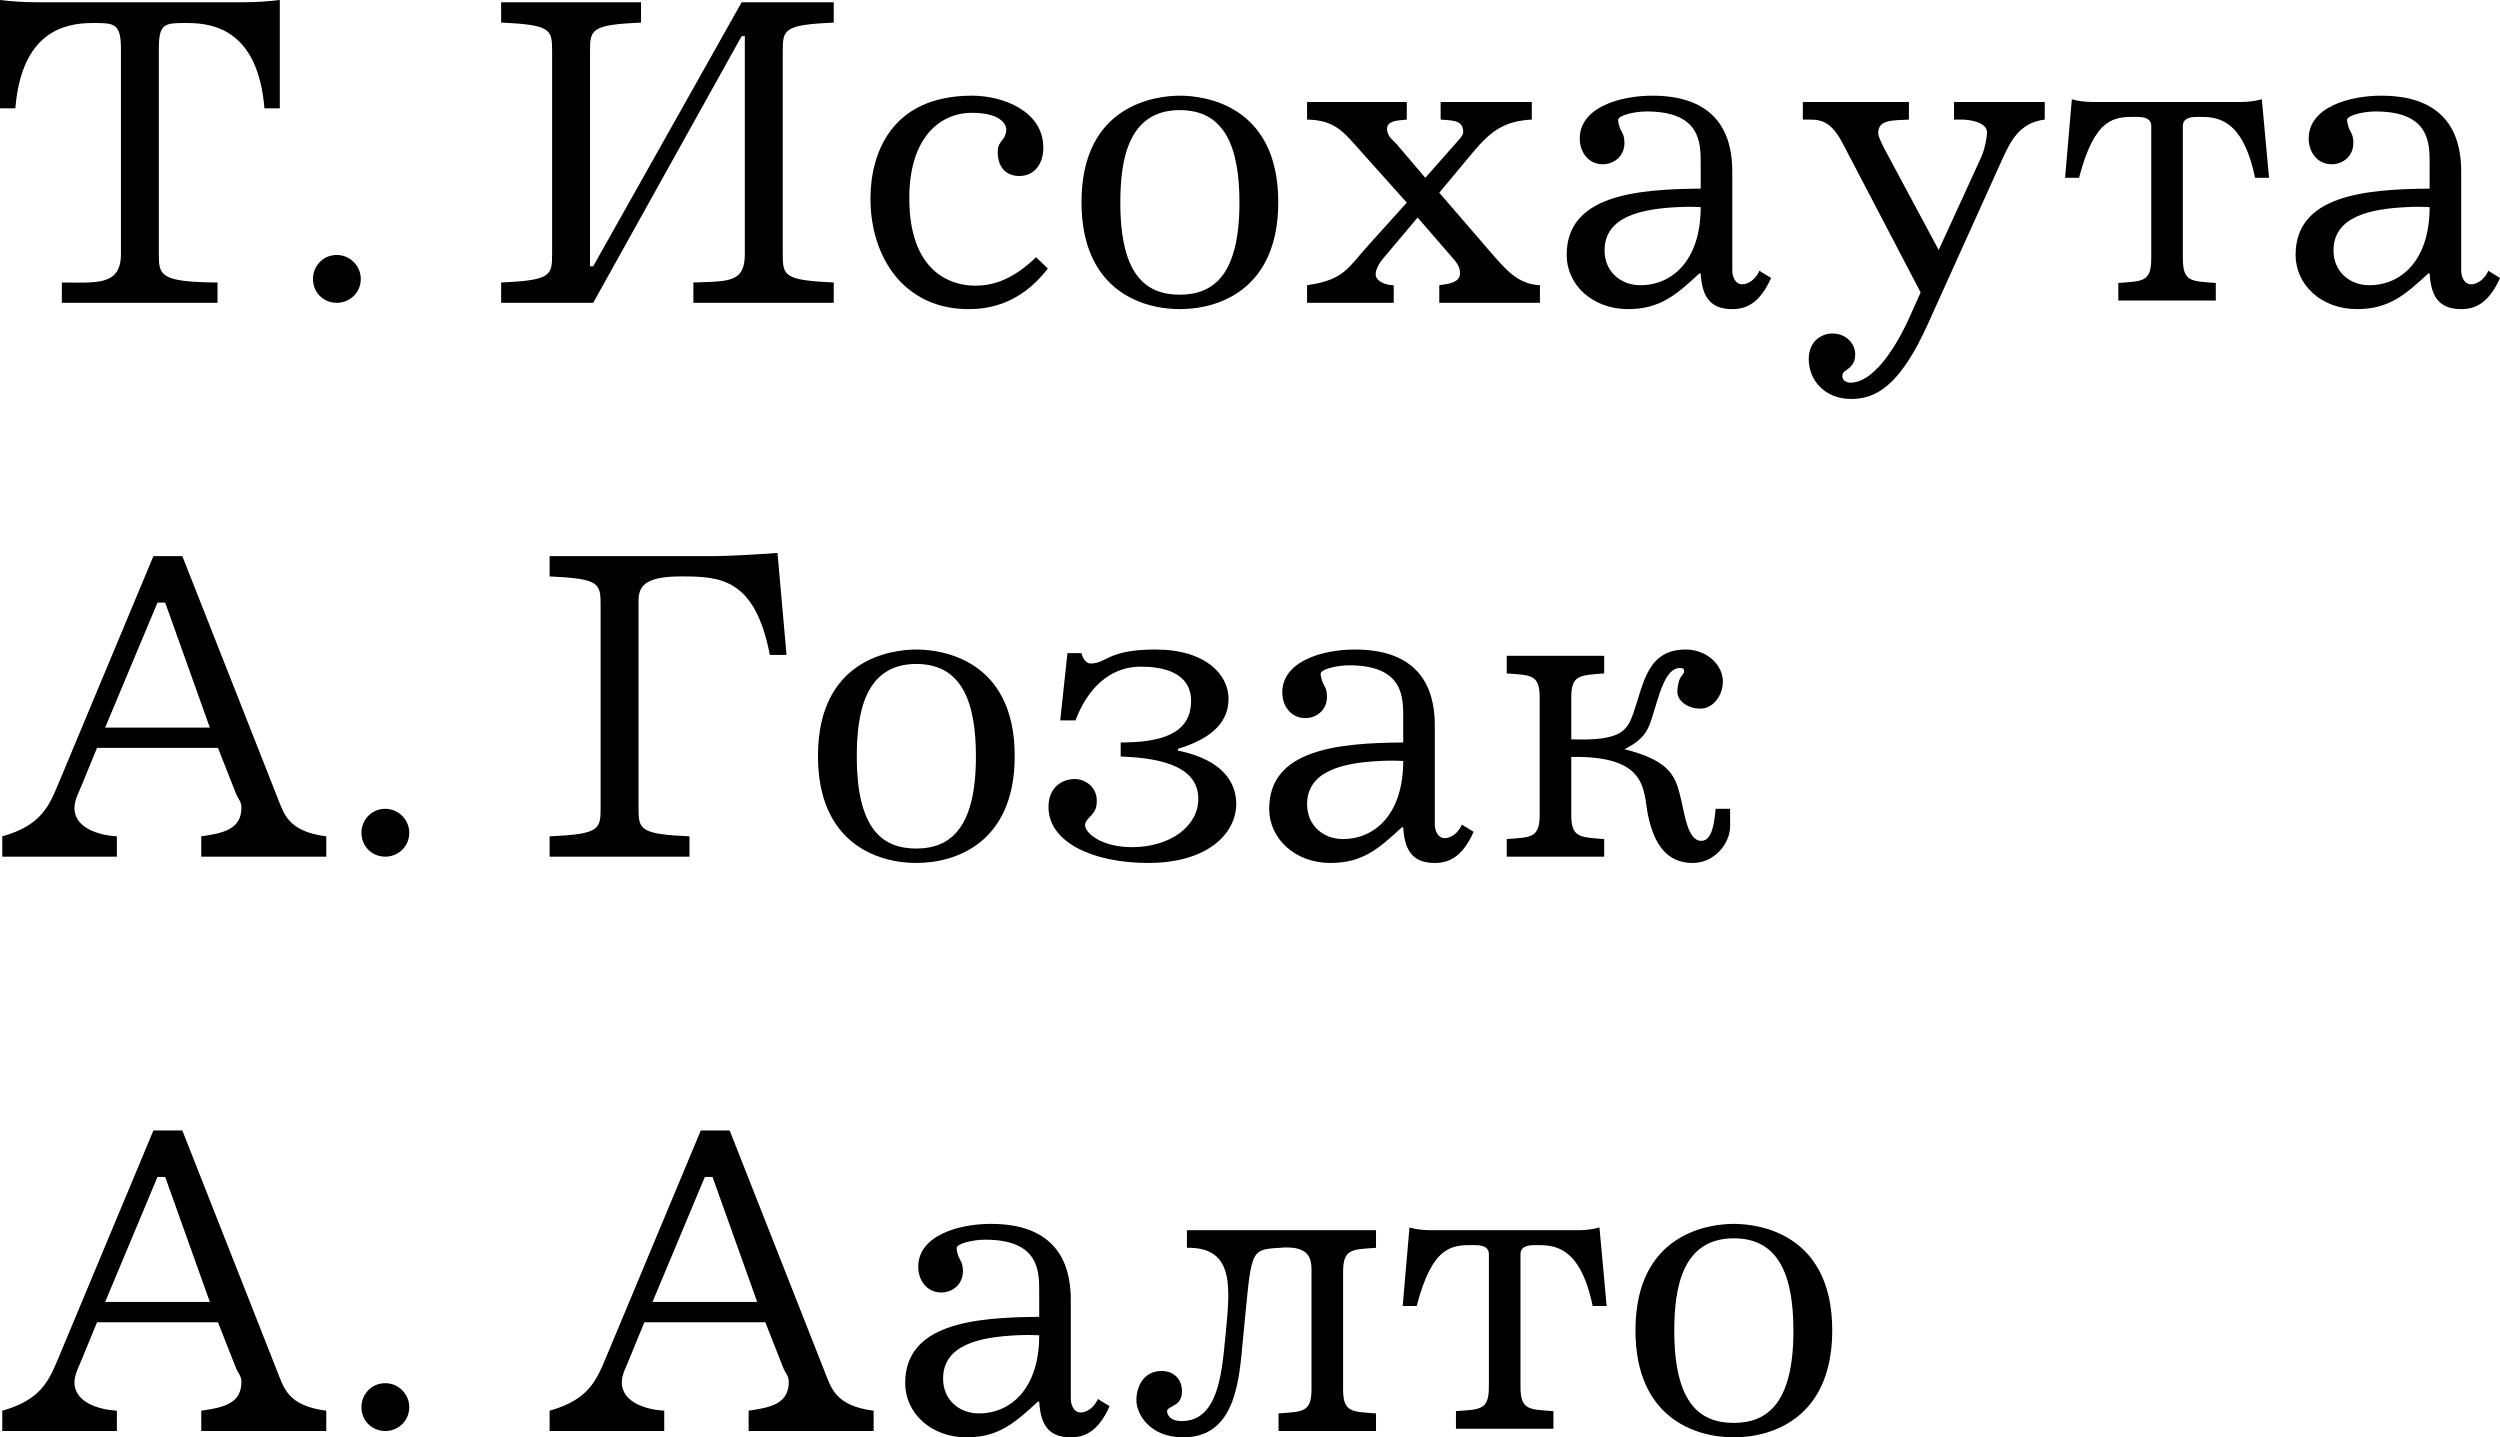 <?xml version="1.0" encoding="UTF-8"?> <svg xmlns="http://www.w3.org/2000/svg" viewBox="0 0 101.563 58.392" fill="none"><path d="M2.512 12.302V11.477C3.905 11.477 4.913 11.623 4.913 10.322V1.962C4.913 0.917 4.602 0.935 3.758 0.935C2.603 0.935 0.88 1.302 0.623 4.4H0V0C0.477 0.055 0.917 0.092 1.54 0.092H9.827C10.45 0.092 10.89 0.055 11.367 0V4.4H10.743C10.487 1.302 8.763 0.935 7.627 0.935C6.71 0.935 6.453 0.917 6.453 1.962V10.322C6.453 11.183 6.49 11.458 8.837 11.477V12.302H2.512Z" fill="black"></path><path d="M12.714 11.33C12.714 10.835 13.099 10.358 13.685 10.358C14.217 10.358 14.657 10.798 14.657 11.33C14.657 11.917 14.18 12.302 13.685 12.302C13.135 12.302 12.714 11.88 12.714 11.33Z" fill="black"></path><path d="M30.13 0.092H33.87V0.917C31.854 1.008 31.799 1.192 31.799 2.072V10.322C31.799 11.202 31.854 11.385 33.87 11.477V12.302H28.169V11.477C29.599 11.422 30.259 11.495 30.259 10.322V1.467H30.13L24.099 12.302H20.359V11.477C22.375 11.385 22.43 11.202 22.43 10.322V2.072C22.43 1.192 22.375 1.008 20.359 0.917V0.092H26.042V0.917C24.025 1.008 23.97 1.192 23.97 2.072V10.817H24.099L30.13 0.092Z" fill="black"></path><path d="M42.091 10.45L42.568 10.908C41.395 12.448 40.002 12.558 39.341 12.558C36.756 12.558 35.363 10.487 35.363 8.067C35.363 6.307 36.151 3.887 39.488 3.887C40.771 3.887 42.385 4.528 42.385 5.995C42.385 6.71 41.981 7.15 41.413 7.15C40.845 7.15 40.533 6.765 40.533 6.178C40.533 5.903 40.625 5.812 40.735 5.665C40.827 5.555 40.881 5.427 40.881 5.243C40.881 5.152 40.771 4.583 39.488 4.583C38.168 4.583 36.94 5.61 36.94 8.048C36.94 11 38.571 11.605 39.616 11.605C40.24 11.605 41.065 11.44 42.091 10.45Z" fill="black"></path><path d="M47.933 3.887C48.886 3.887 51.93 4.235 51.93 8.213C51.93 11.733 49.547 12.558 47.933 12.558C46.32 12.558 43.936 11.733 43.936 8.213C43.936 4.235 46.98 3.887 47.933 3.887ZM45.513 8.232C45.513 11.257 46.613 11.972 47.933 11.972C49.326 11.972 50.353 11.128 50.353 8.232C50.353 5.995 49.766 4.473 47.933 4.473C45.825 4.473 45.513 6.508 45.513 8.232Z" fill="black"></path><path d="M57.903 7.223L58.875 6.123C59.26 5.683 59.443 5.518 59.443 5.372C59.443 4.895 59.076 4.895 58.526 4.858V4.143H62.23V4.858C61.148 4.913 60.58 5.298 59.846 6.178L58.471 7.828L60.543 10.23C61.166 10.945 61.661 11.55 62.56 11.587V12.302H58.471V11.587C58.875 11.532 59.315 11.477 59.315 11.092C59.315 10.762 59.058 10.542 58.893 10.34L57.591 8.837L56.326 10.34C56.161 10.523 55.886 10.853 55.886 11.147C55.886 11.403 56.253 11.587 56.62 11.587V12.302H53.1V11.587C54.621 11.367 54.75 10.89 55.63 9.918L57.151 8.232L55.263 6.123C54.603 5.39 54.255 4.877 53.1 4.858V4.143H57.151V4.858C56.876 4.895 56.455 4.877 56.363 5.133C56.345 5.207 56.345 5.28 56.363 5.353C56.418 5.592 56.62 5.72 56.748 5.867L57.903 7.223Z" fill="black"></path><path d="M69.091 11.11H69.036C68.101 11.972 67.441 12.558 66.14 12.558C64.691 12.558 63.646 11.568 63.646 10.358C63.646 7.957 66.396 7.682 69.091 7.663V6.655C69.091 5.83 69.11 4.528 66.891 4.528C66.433 4.528 65.736 4.675 65.736 4.877C65.736 4.968 65.791 5.17 65.828 5.243C65.901 5.408 65.993 5.482 65.993 5.812C65.993 6.343 65.571 6.673 65.113 6.673C64.526 6.673 64.178 6.178 64.178 5.628C64.178 4.363 65.809 3.887 67.129 3.887C70.1 3.887 70.375 5.903 70.375 6.985V11C70.375 11.183 70.466 11.55 70.778 11.55C71.053 11.55 71.346 11.312 71.474 11L71.951 11.293C71.493 12.32 70.943 12.558 70.375 12.558C69.439 12.558 69.146 12.008 69.091 11.11ZM69.091 8.415C68.779 8.397 68.45 8.397 68.138 8.415C66.671 8.488 65.186 8.8 65.186 10.175C65.186 11.037 65.846 11.587 66.635 11.587C67.954 11.587 69.091 10.56 69.091 8.415Z" fill="black"></path><path d="M78.76 10.157L80.464 6.435C80.611 6.142 80.721 5.628 80.721 5.372C80.721 4.968 80.025 4.858 79.695 4.858H79.383V4.143H83.068V4.858C82.005 4.987 81.656 5.793 81.326 6.508L78.32 13.163C77.165 15.73 76.175 16.207 75.203 16.207C74.121 16.207 73.48 15.437 73.48 14.593C73.48 13.897 73.956 13.548 74.451 13.548C74.965 13.548 75.368 13.933 75.368 14.392C75.368 14.575 75.331 14.722 75.221 14.85C75.093 15.015 74.928 15.052 74.873 15.162C74.836 15.235 74.836 15.327 74.873 15.4C74.928 15.492 75.056 15.547 75.166 15.547C76.303 15.547 77.293 13.512 77.55 12.943L78.026 11.88L74.873 5.848C74.469 5.078 74.121 4.858 73.553 4.858H73.241V4.143H77.55V4.858C76.853 4.895 76.303 4.858 76.303 5.408C76.303 5.573 76.523 5.977 76.578 6.087L78.76 10.157Z" fill="black"></path><path d="M83.894 7.223L84.169 4.033C84.425 4.107 84.701 4.143 85.012 4.143H91.062C91.337 4.143 91.612 4.107 91.887 4.033L92.18 7.223H91.612C91.099 4.748 90.017 4.748 89.32 4.748C89.101 4.748 88.679 4.748 88.679 5.115V10.505C88.679 11.458 89.027 11.422 90.017 11.495V12.21H86.057V11.495C87.047 11.422 87.395 11.458 87.395 10.505V5.115C87.395 4.748 86.974 4.748 86.754 4.748C85.91 4.748 85.104 4.748 84.462 7.223H83.894Z" fill="black"></path><path d="M98.704 11.11H98.649C97.714 11.972 97.054 12.558 95.752 12.558C94.304 12.558 93.259 11.568 93.259 10.358C93.259 7.957 96.009 7.682 98.704 7.663V6.655C98.704 5.83 98.722 4.528 96.504 4.528C96.045 4.528 95.349 4.675 95.349 4.877C95.349 4.968 95.404 5.17 95.44 5.243C95.514 5.408 95.605 5.482 95.605 5.812C95.605 6.343 95.184 6.673 94.726 6.673C94.139 6.673 93.791 6.178 93.791 5.628C93.791 4.363 95.422 3.887 96.742 3.887C99.712 3.887 99.987 5.903 99.987 6.985V11C99.987 11.183 100.079 11.55 100.39 11.55C100.665 11.55 100.959 11.312 101.087 11L101.564 11.293C101.106 12.32 100.556 12.558 99.987 12.558C99.052 12.558 98.759 12.008 98.704 11.11ZM98.704 8.415C98.392 8.397 98.062 8.397 97.75 8.415C96.284 8.488 94.799 8.8 94.799 10.175C94.799 11.037 95.459 11.587 96.247 11.587C97.567 11.587 98.704 10.56 98.704 8.415Z" fill="black"></path><path d="M7.407 22.592L11.257 32.363C11.532 33.042 11.678 33.775 13.255 33.977V34.802H8.177V33.977C9.057 33.848 9.808 33.702 9.808 32.803C9.808 32.547 9.662 32.455 9.57 32.198L8.855 30.383H3.942L3.355 31.813C3.227 32.143 3.025 32.492 3.025 32.822C3.025 33.665 4.07 33.94 4.748 33.977V34.802H0.092V33.977C1.65 33.537 1.98 32.785 2.383 31.813L6.233 22.592H7.407ZM8.525 29.558L6.71 24.48H6.398L4.272 29.558H8.525Z" fill="black"></path><path d="M14.683 33.83C14.683 33.335 15.068 32.858 15.655 32.858C16.186 32.858 16.626 33.298 16.626 33.83C16.626 34.417 16.15 34.802 15.655 34.802C15.105 34.802 14.683 34.38 14.683 33.83Z" fill="black"></path><path d="M22.328 22.592H29.075C29.606 22.592 31.183 22.5 31.586 22.463L31.953 26.607H31.275C30.67 23.472 29.24 23.417 27.663 23.417C26.105 23.417 25.94 23.875 25.94 24.443V32.822C25.94 33.702 25.995 33.885 28.011 33.977V34.802H22.328V33.977C24.345 33.885 24.4 33.702 24.4 32.822V24.572C24.4 23.692 24.345 23.508 22.328 23.417V22.592Z" fill="black"></path><path d="M37.227 26.387C38.18 26.387 41.223 26.735 41.223 30.713C41.223 34.233 38.84 35.058 37.227 35.058C35.613 35.058 33.23 34.233 33.23 30.713C33.23 26.735 36.273 26.387 37.227 26.387ZM34.807 30.732C34.807 33.757 35.907 34.472 37.227 34.472C38.62 34.472 39.647 33.628 39.647 30.732C39.647 28.495 39.06 26.973 37.227 26.973C35.118 26.973 34.807 29.008 34.807 30.732Z" fill="black"></path><path d="M43.072 29.265L43.365 26.533H43.933C44.007 26.827 44.172 26.955 44.3 26.955C44.978 26.955 44.978 26.387 46.94 26.387C49.011 26.387 49.91 27.432 49.91 28.385C49.91 29.522 48.938 30.09 47.857 30.42V30.493C49.727 30.878 50.222 31.832 50.222 32.657C50.222 33.83 49.103 35.058 46.647 35.058C44.428 35.058 42.595 34.233 42.595 32.785C42.595 31.905 43.237 31.648 43.658 31.648C44.08 31.648 44.557 31.96 44.557 32.528C44.557 32.748 44.52 32.913 44.373 33.078C44.282 33.188 44.08 33.353 44.08 33.518C44.08 33.848 44.758 34.417 45.987 34.417C47.527 34.417 48.682 33.573 48.682 32.455C48.682 31.007 46.848 30.787 45.528 30.732V30.163C47.087 30.163 48.388 29.852 48.388 28.477C48.388 27.267 47.142 27.083 46.353 27.083C44.758 27.083 43.988 28.458 43.695 29.265H43.072Z" fill="black"></path><path d="M57.006 33.61H56.951C56.016 34.472 55.356 35.058 54.054 35.058C52.606 35.058 51.561 34.068 51.561 32.858C51.561 30.457 54.311 30.182 57.006 30.163V29.155C57.006 28.33 57.025 27.028 54.806 27.028C54.348 27.028 53.651 27.175 53.651 27.377C53.651 27.468 53.706 27.67 53.743 27.743C53.816 27.908 53.908 27.982 53.908 28.312C53.908 28.843 53.486 29.173 53.028 29.173C52.441 29.173 52.093 28.678 52.093 28.128C52.093 26.863 53.725 26.387 55.045 26.387C58.014 26.387 58.289 28.403 58.289 29.485V33.5C58.289 33.683 58.381 34.05 58.693 34.05C58.968 34.05 59.261 33.812 59.389 33.5L59.866 33.793C59.408 34.82 58.858 35.058 58.289 35.058C57.355 35.058 57.061 34.508 57.006 33.61ZM57.006 30.915C56.695 30.897 56.364 30.897 56.053 30.915C54.586 30.988 53.101 31.3 53.101 32.675C53.101 33.537 53.761 34.087 54.55 34.087C55.87 34.087 57.006 33.06 57.006 30.915Z" fill="black"></path><path d="M61.211 26.643H65.171V27.358C64.145 27.432 63.833 27.432 63.833 28.348V30.035C65.868 30.108 66.106 29.687 66.363 28.953C66.785 27.725 66.931 26.387 68.49 26.387C69.333 26.387 69.993 27.01 69.993 27.688C69.993 28.238 69.608 28.788 69.076 28.788C68.563 28.788 68.141 28.477 68.141 28.092C68.141 27.927 68.196 27.652 68.27 27.523C68.325 27.432 68.416 27.377 68.416 27.267C68.416 27.157 68.361 27.138 68.251 27.138C67.628 27.138 67.408 28.257 67.078 29.265C66.931 29.687 66.785 30.035 65.996 30.438C67.976 30.933 68.086 31.63 68.306 32.528C68.435 33.06 68.563 34.16 69.113 34.16C69.571 34.16 69.645 33.39 69.699 32.858H70.286V33.573C70.286 34.252 69.663 35.058 68.765 35.058C67.683 35.058 67.188 34.252 66.95 33.115C66.748 32.107 66.968 30.695 63.833 30.75V33.097C63.833 34.013 64.145 34.013 65.171 34.087V34.802H61.211V34.087C62.201 34.013 62.55 34.05 62.55 33.097V28.348C62.55 27.395 62.201 27.432 61.211 27.358V26.643Z" fill="black"></path><path d="M7.407 45.925L11.257 55.697C11.532 56.375 11.678 57.108 13.255 57.31V58.135H8.177V57.31C9.057 57.182 9.808 57.035 9.808 56.137C9.808 55.88 9.662 55.788 9.57 55.532L8.855 53.717H3.942L3.355 55.147C3.227 55.477 3.025 55.825 3.025 56.155C3.025 56.998 4.07 57.273 4.748 57.31V58.135H0.092V57.31C1.65 56.87 1.98 56.118 2.383 55.147L6.233 45.925H7.407ZM8.525 52.892L6.71 47.813H6.398L4.272 52.892H8.525Z" fill="black"></path><path d="M14.683 57.163C14.683 56.668 15.068 56.192 15.655 56.192C16.186 56.192 16.626 56.632 16.626 57.163C16.626 57.75 16.15 58.135 15.655 58.135C15.105 58.135 14.683 57.713 14.683 57.163Z" fill="black"></path><path d="M29.643 45.925L33.493 55.697C33.768 56.375 33.915 57.108 35.491 57.31V58.135H30.413V57.31C31.293 57.182 32.045 57.035 32.045 56.137C32.045 55.88 31.898 55.788 31.806 55.532L31.091 53.717H26.178L25.591 55.147C25.463 55.477 25.261 55.825 25.261 56.155C25.261 56.998 26.306 57.273 26.985 57.31V58.135H22.328V57.31C23.886 56.87 24.216 56.118 24.62 55.147L28.47 45.925H29.643ZM30.761 52.892L28.946 47.813H28.635L26.508 52.892H30.761Z" fill="black"></path><path d="M42.218 56.943H42.163C41.228 57.805 40.568 58.392 39.266 58.392C37.818 58.392 36.773 57.402 36.773 56.192C36.773 53.79 39.523 53.515 42.218 53.497V52.488C42.218 51.663 42.236 50.362 40.018 50.362C39.559 50.362 38.863 50.508 38.863 50.71C38.863 50.802 38.918 51.003 38.954 51.077C39.028 51.242 39.119 51.315 39.119 51.645C39.119 52.177 38.698 52.507 38.24 52.507C37.653 52.507 37.304 52.012 37.304 51.462C37.304 50.197 38.936 49.72 40.256 49.72C43.226 49.72 43.501 51.737 43.501 52.818V56.833C43.501 57.017 43.593 57.383 43.904 57.383C44.179 57.383 44.473 57.145 44.601 56.833L45.078 57.127C44.62 58.153 44.07 58.392 43.501 58.392C42.566 58.392 42.273 57.842 42.218 56.943ZM42.218 54.248C41.906 54.23 41.576 54.23 41.264 54.248C39.798 54.322 38.313 54.633 38.313 56.008C38.313 56.87 38.973 57.42 39.761 57.42C41.081 57.42 42.218 56.393 42.218 54.248Z" fill="black"></path><path d="M48.219 49.977H55.901V50.692C54.911 50.765 54.563 50.728 54.563 51.682V56.43C54.563 57.383 54.911 57.347 55.901 57.42V58.135H51.941V57.42C52.931 57.347 53.28 57.383 53.28 56.43V51.553C53.28 51.058 53.096 50.765 52.528 50.692C52.363 50.673 52.179 50.673 52.014 50.692C50.713 50.765 50.86 50.765 50.493 54.432C50.346 55.972 50.236 58.392 48.073 58.392C46.68 58.392 46.166 57.42 46.166 56.888C46.166 56.375 46.423 55.697 47.193 55.697C47.688 55.697 48.018 56.027 48.018 56.522C48.018 56.65 48 56.815 47.871 56.962C47.706 57.145 47.413 57.182 47.413 57.328C47.413 57.493 47.56 57.732 48 57.732C49.466 57.732 49.631 55.862 49.778 54.34C49.961 52.397 50.218 50.655 48.219 50.692V49.977Z" fill="black"></path><path d="M56.985 53.057L57.26 49.867C57.516 49.94 57.791 49.977 58.103 49.977H64.153C64.428 49.977 64.703 49.94 64.978 49.867L65.271 53.057H64.703C64.19 50.582 63.108 50.582 62.411 50.582C62.191 50.582 61.77 50.582 61.77 50.948V56.338C61.77 57.292 62.118 57.255 63.108 57.328V58.043H59.148V57.328C60.138 57.255 60.486 57.292 60.486 56.338V50.948C60.486 50.582 60.065 50.582 59.845 50.582C59.001 50.582 58.195 50.582 57.553 53.057H56.985Z" fill="black"></path><path d="M70.438 49.72C71.391 49.72 74.435 50.068 74.435 54.047C74.435 57.567 72.051 58.392 70.438 58.392C68.825 58.392 66.441 57.567 66.441 54.047C66.441 50.068 69.485 49.72 70.438 49.72ZM68.018 54.065C68.018 57.09 69.118 57.805 70.438 57.805C71.831 57.805 72.858 56.962 72.858 54.065C72.858 51.828 72.271 50.307 70.438 50.307C68.33 50.307 68.018 52.342 68.018 54.065Z" fill="black"></path></svg> 